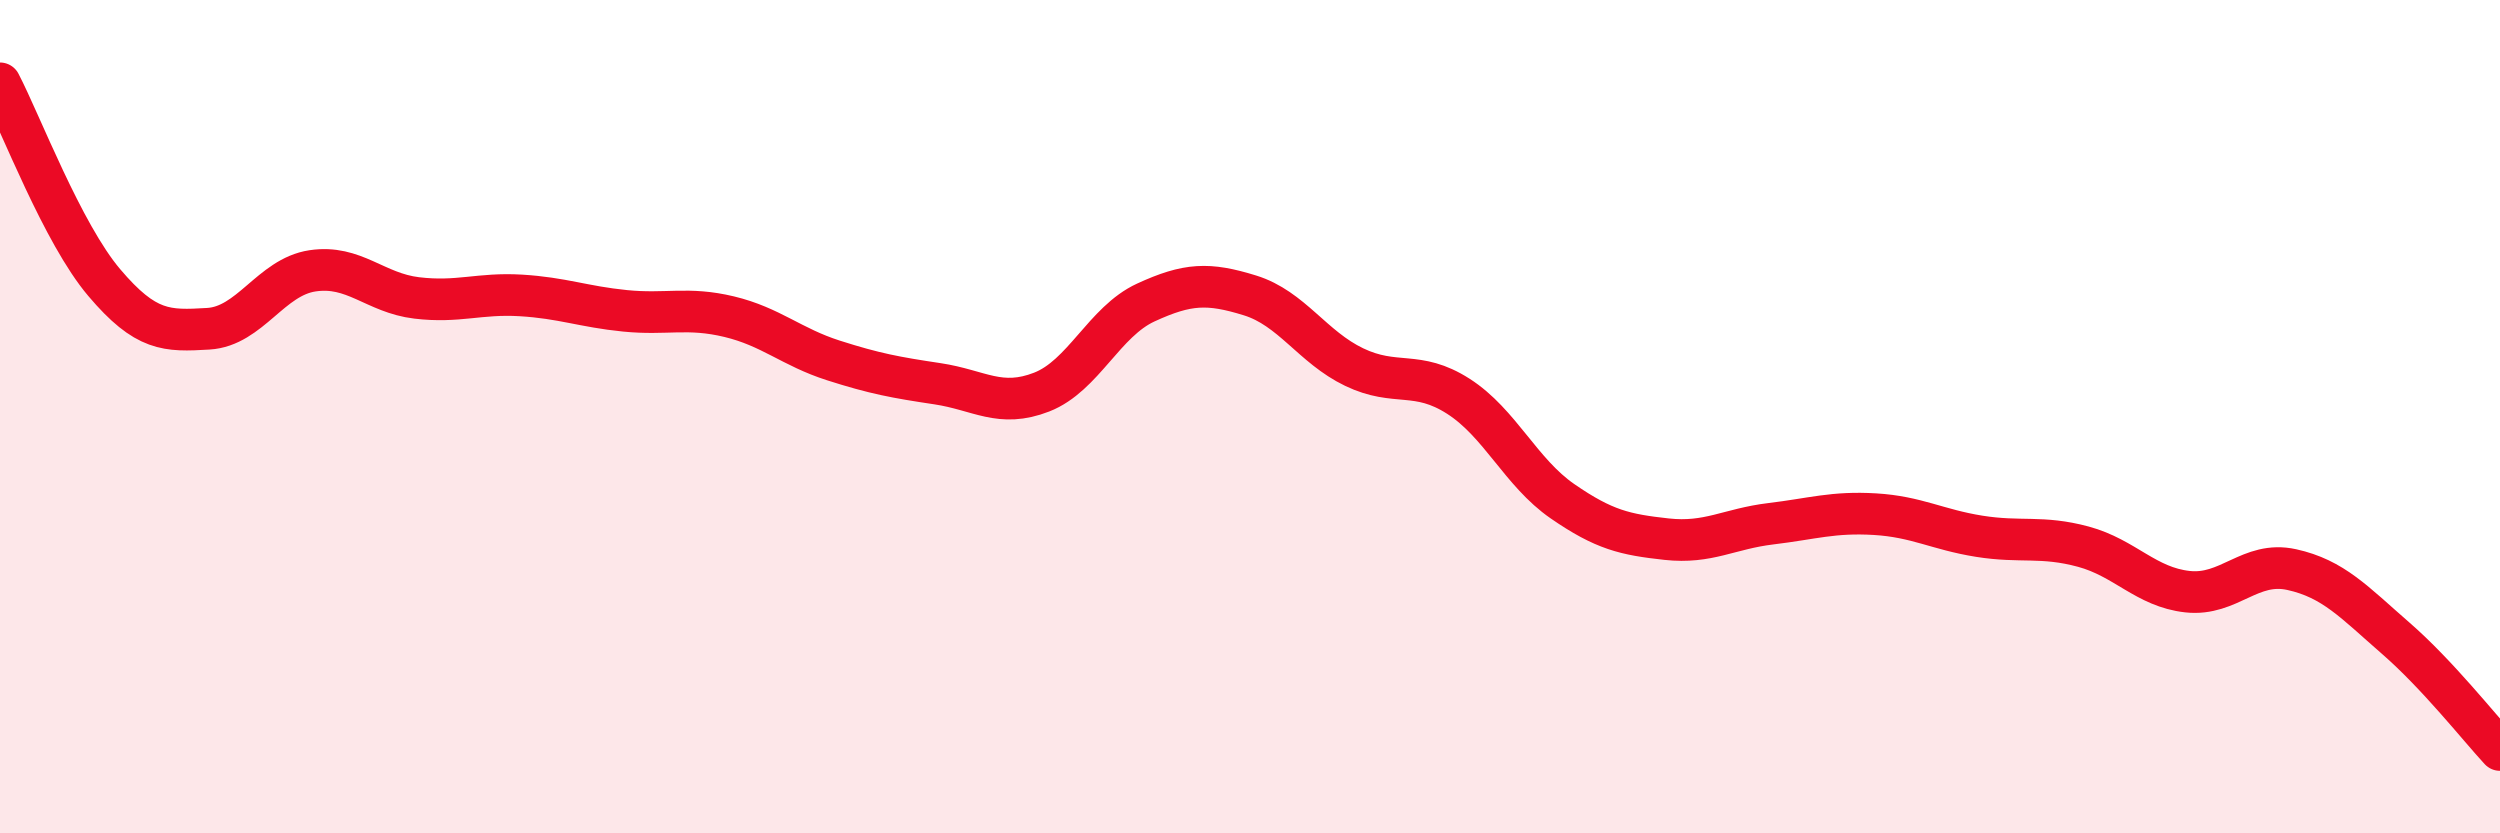 
    <svg width="60" height="20" viewBox="0 0 60 20" xmlns="http://www.w3.org/2000/svg">
      <path
        d="M 0,2 C 0.5,2.96 1.5,5.6 2.5,6.78 C 3.5,7.96 4,7.95 5,7.89 C 6,7.83 6.5,6.65 7.5,6.5 C 8.5,6.35 9,7.03 10,7.15 C 11,7.27 11.5,7.03 12.5,7.09 C 13.5,7.15 14,7.36 15,7.46 C 16,7.56 16.5,7.36 17.5,7.6 C 18.5,7.84 19,8.33 20,8.65 C 21,8.97 21.5,9.06 22.5,9.21 C 23.5,9.36 24,9.8 25,9.41 C 26,9.02 26.5,7.72 27.5,7.26 C 28.5,6.8 29,6.78 30,7.09 C 31,7.4 31.5,8.33 32.5,8.81 C 33.5,9.29 34,8.87 35,9.51 C 36,10.15 36.5,11.34 37.5,12.03 C 38.5,12.72 39,12.83 40,12.94 C 41,13.05 41.5,12.69 42.5,12.57 C 43.5,12.45 44,12.28 45,12.34 C 46,12.4 46.5,12.71 47.5,12.87 C 48.5,13.03 49,12.85 50,13.12 C 51,13.39 51.5,14.09 52.5,14.2 C 53.5,14.31 54,13.45 55,13.67 C 56,13.89 56.5,14.45 57.5,15.32 C 58.5,16.19 59.5,17.46 60,18L60 20L0 20Z"
        fill="#EB0A25"
        opacity="0.1"
        stroke-linecap="round"
        stroke-linejoin="round"
      />
      <path
        d="M 0,2 C 0.5,2.96 1.5,5.6 2.5,6.78 C 3.5,7.96 4,7.95 5,7.89 C 6,7.83 6.5,6.65 7.5,6.5 C 8.5,6.35 9,7.03 10,7.15 C 11,7.27 11.5,7.03 12.5,7.09 C 13.5,7.15 14,7.36 15,7.46 C 16,7.56 16.5,7.36 17.5,7.6 C 18.5,7.84 19,8.33 20,8.65 C 21,8.97 21.5,9.06 22.5,9.21 C 23.5,9.36 24,9.8 25,9.41 C 26,9.02 26.5,7.72 27.5,7.26 C 28.5,6.8 29,6.78 30,7.09 C 31,7.4 31.5,8.33 32.5,8.81 C 33.5,9.29 34,8.87 35,9.51 C 36,10.15 36.5,11.34 37.5,12.03 C 38.5,12.72 39,12.83 40,12.94 C 41,13.05 41.5,12.69 42.5,12.57 C 43.5,12.45 44,12.28 45,12.34 C 46,12.4 46.5,12.71 47.5,12.87 C 48.5,13.03 49,12.85 50,13.12 C 51,13.39 51.5,14.09 52.5,14.2 C 53.5,14.31 54,13.45 55,13.67 C 56,13.89 56.5,14.45 57.5,15.32 C 58.5,16.19 59.5,17.46 60,18"
        stroke="#EB0A25"
        stroke-width="1"
        fill="none"
        stroke-linecap="round"
        stroke-linejoin="round"
      />
    </svg>
  